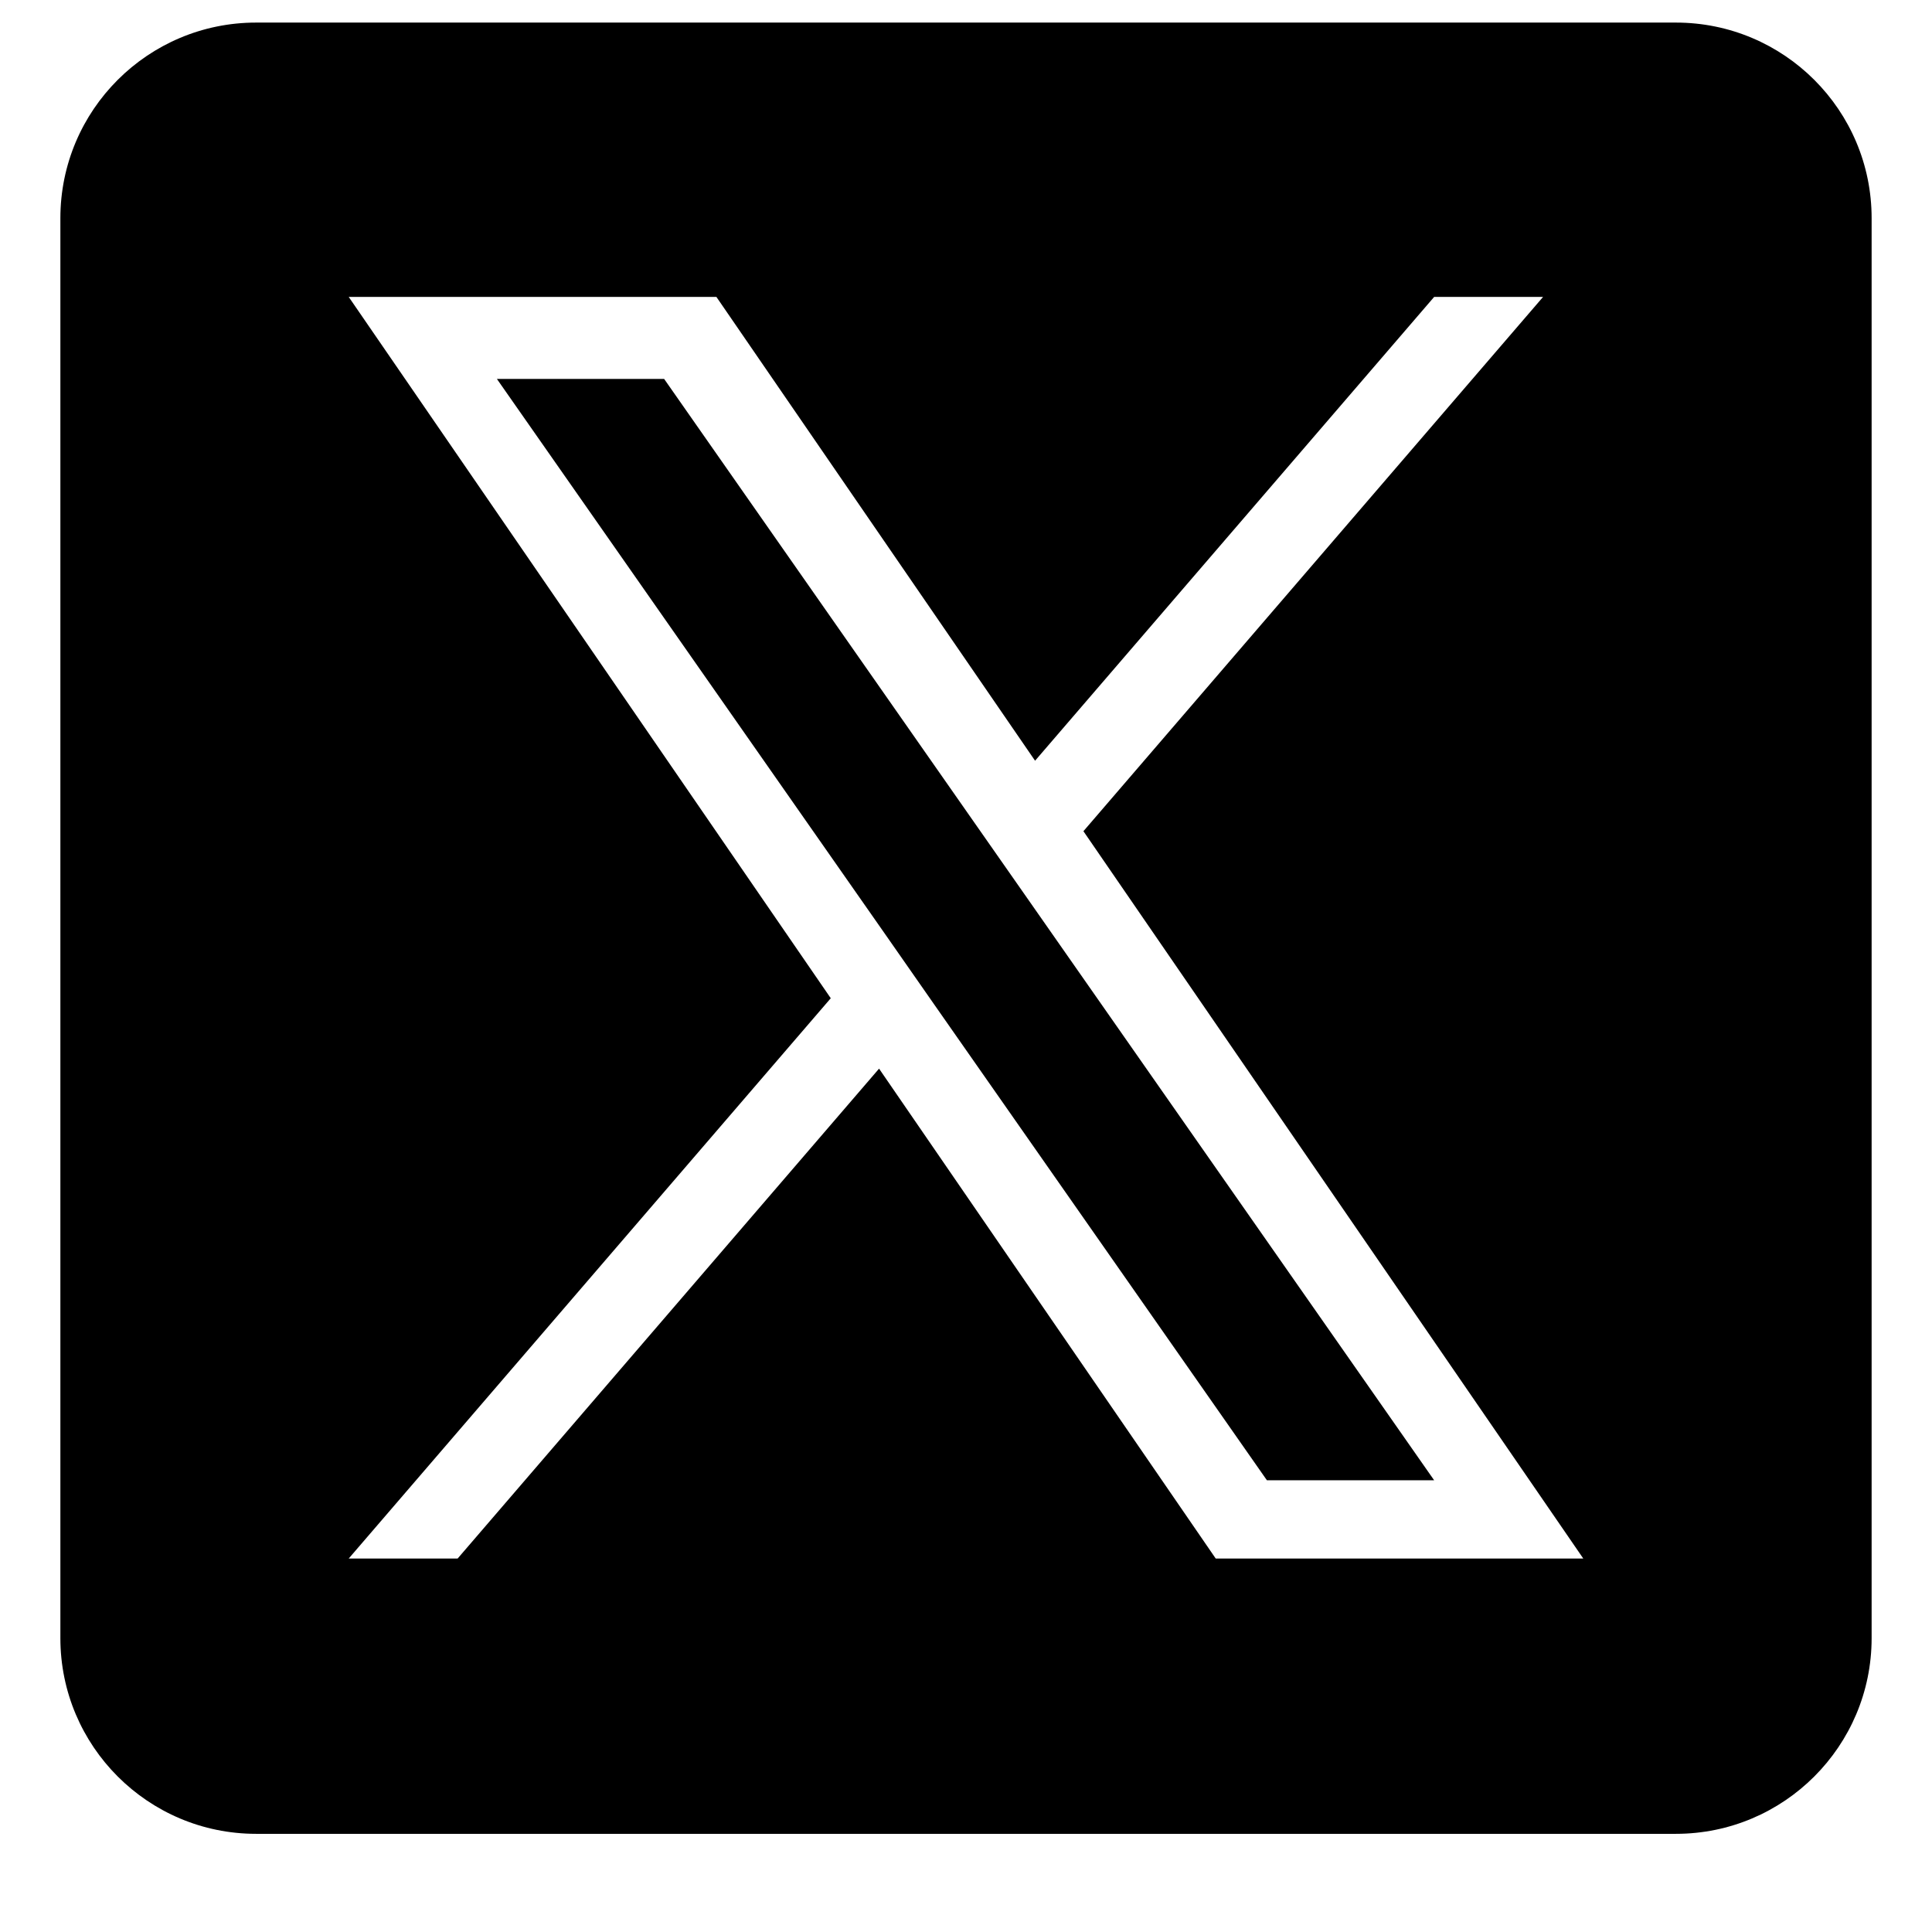 <svg width="16" height="16" viewBox="0 0 16 16" fill="none" xmlns="http://www.w3.org/2000/svg">
<g clip-path="url(#clip0_1215_595)">
<path d="M8.502 7.431L11.877 12.259H10.492L7.737 8.319V8.319L7.333 7.74L4.115 3.138H5.5L8.097 6.852L8.502 7.431Z" fill="black"/>
<path d="M13.879 0.187H2.121C1.226 0.187 0.5 0.912 0.5 1.807V13.566C0.5 14.461 1.226 15.187 2.121 15.187H13.879C14.774 15.187 15.5 14.461 15.5 13.566V1.807C15.5 0.912 14.774 0.187 13.879 0.187ZM10.068 12.907L7.28 8.85L3.79 12.907H2.888L6.88 8.267L2.888 2.459H5.933L8.572 6.3L11.877 2.459H12.779L8.973 6.883H8.972L13.112 12.907H10.068Z" fill="black"/>
</g>
<defs>
<clipPath id="clip0_1215_595">
<rect width="15" height="15" fill="white" transform="translate(0.5 0.187)"/>
</clipPath>
</defs>
</svg>

